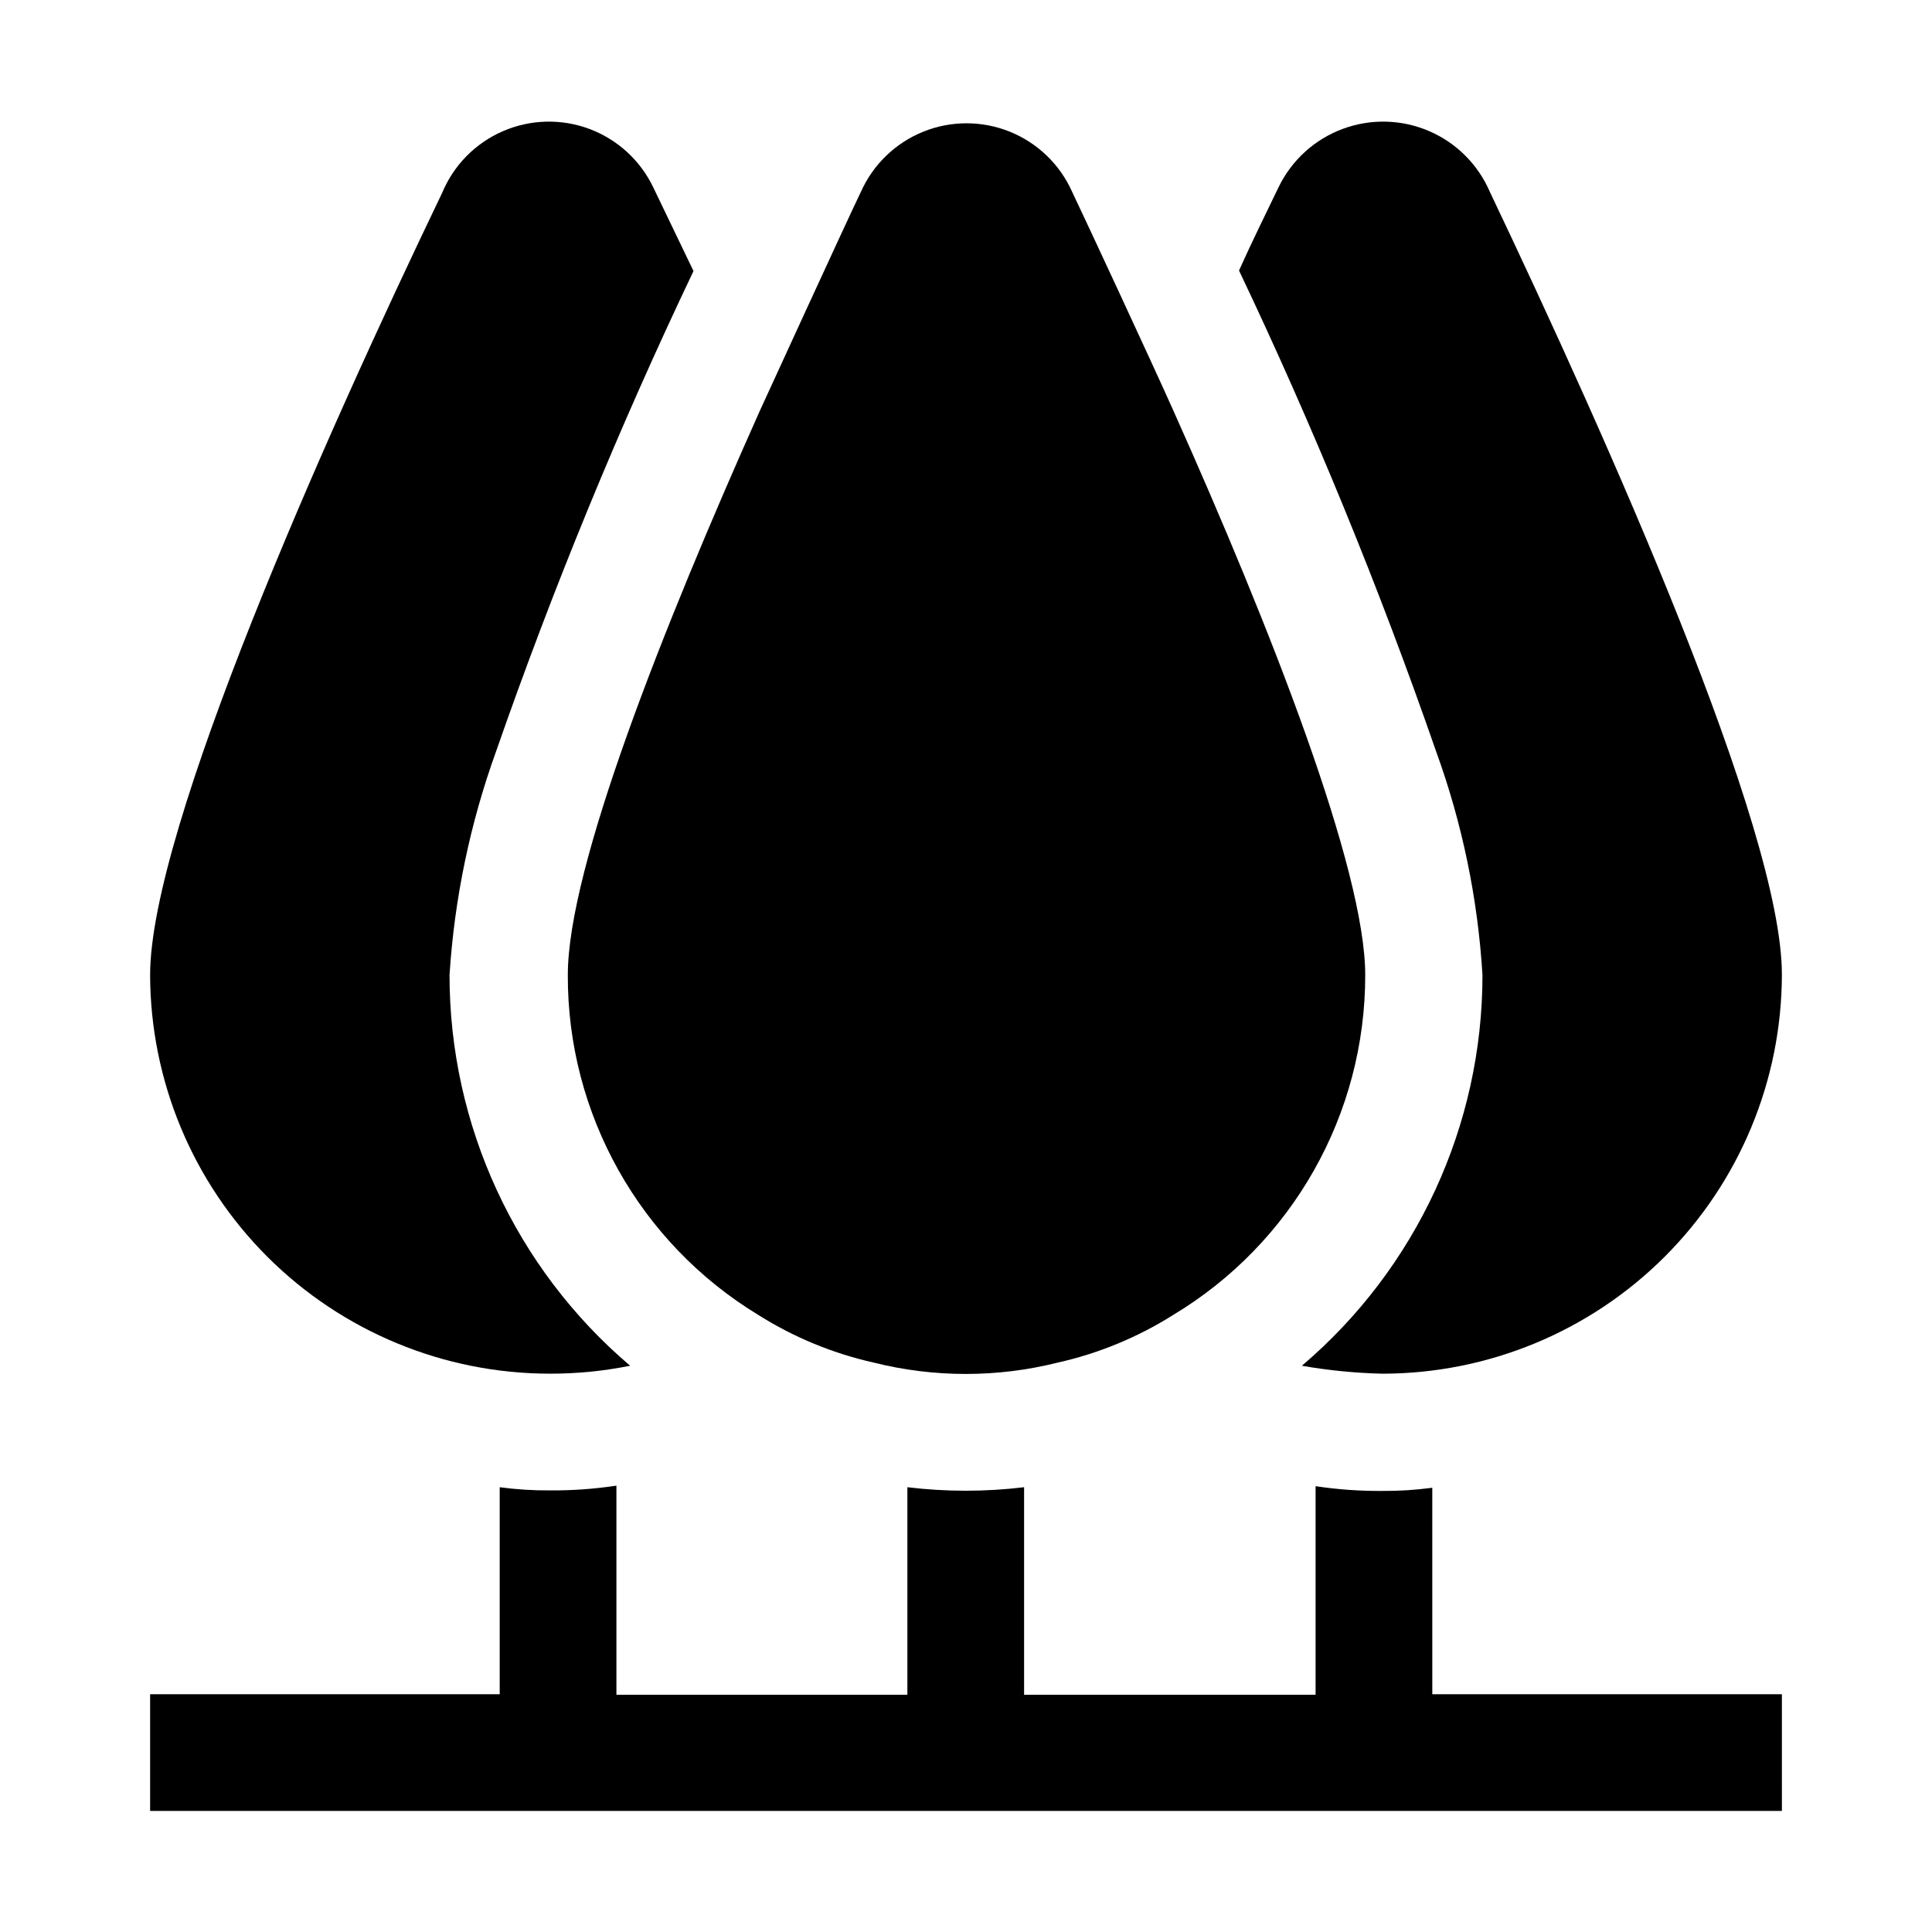 <?xml version="1.0" encoding="UTF-8"?>
<!-- The Best Svg Icon site in the world: iconSvg.co, Visit us! https://iconsvg.co -->
<svg fill="#000000" width="800px" height="800px" version="1.1" viewBox="144 144 512 512" xmlns="http://www.w3.org/2000/svg">
 <g>
  <path d="m523.57 538.27c-4.406 0.594-8.848 0.875-13.293 0.84-5.902 0.047-11.797-0.375-17.633-1.258v55.277h-77.25v-55c-10.273 1.238-20.656 1.238-30.93 0v55h-77.109v-55.418c-5.836 0.883-11.734 1.305-17.637 1.258-4.445 0.035-8.887-0.246-13.293-0.84v54.859h-92.645v30.93h432.44l-0.004-30.93h-92.645z"/>
  <path d="m289.72 508.04c7.144 0.008 14.27-0.695 21.273-2.102-30.375-25.828-47.871-63.691-47.863-103.56 1.297-20.215 5.445-40.145 12.316-59.199 15.113-43.371 32.586-85.887 52.34-127.35l-10.637-22.113c-3.41-7.172-9.473-12.738-16.91-15.531-7.438-2.789-15.664-2.582-22.953 0.574-7.289 3.16-13.066 9.023-16.113 16.359-31.211 64.934-77.391 168.64-77.391 207.26 0.074 28.047 11.266 54.922 31.125 74.73 19.863 19.805 46.766 30.93 74.812 30.93z"/>
  <path d="m536.87 402.38c0.012 39.867-17.488 77.73-47.863 103.56 7.031 1.227 14.141 1.926 21.273 2.102 28.07 0 54.996-11.145 74.859-30.98 19.863-19.836 31.043-46.75 31.078-74.82 0-38.625-46.184-141.77-77.391-207.4-3.125-7.262-8.926-13.043-16.199-16.145-7.273-3.102-15.461-3.285-22.867-0.512-7.406 2.769-13.461 8.281-16.91 15.398-3.359 6.996-6.856 13.996-10.496 22.113v-0.004c19.711 41.465 37.141 83.98 52.199 127.35 6.941 19.082 11.09 39.07 12.316 59.34z"/>
  <path d="m345 492.5c9.375 5.906 19.695 10.168 30.508 12.594 16.031 4.023 32.809 4.023 48.84 0 10.816-2.426 21.133-6.688 30.512-12.594 31.645-18.996 50.984-53.219 50.938-90.125 0-27.988-25.051-91.945-50.801-149.46-5.738-12.875-23.652-51.359-26.871-58.078h0.004c-3.234-7.25-9.156-12.961-16.516-15.934-7.363-2.973-15.59-2.973-22.949 0-7.359 2.973-13.281 8.684-16.516 15.934-3.219 6.578-26.871 58.219-26.871 58.219-25.75 57.656-50.801 120.91-50.801 149.32-0.133 36.824 19.039 71.023 50.523 90.125z"/>
 </g>
</svg>